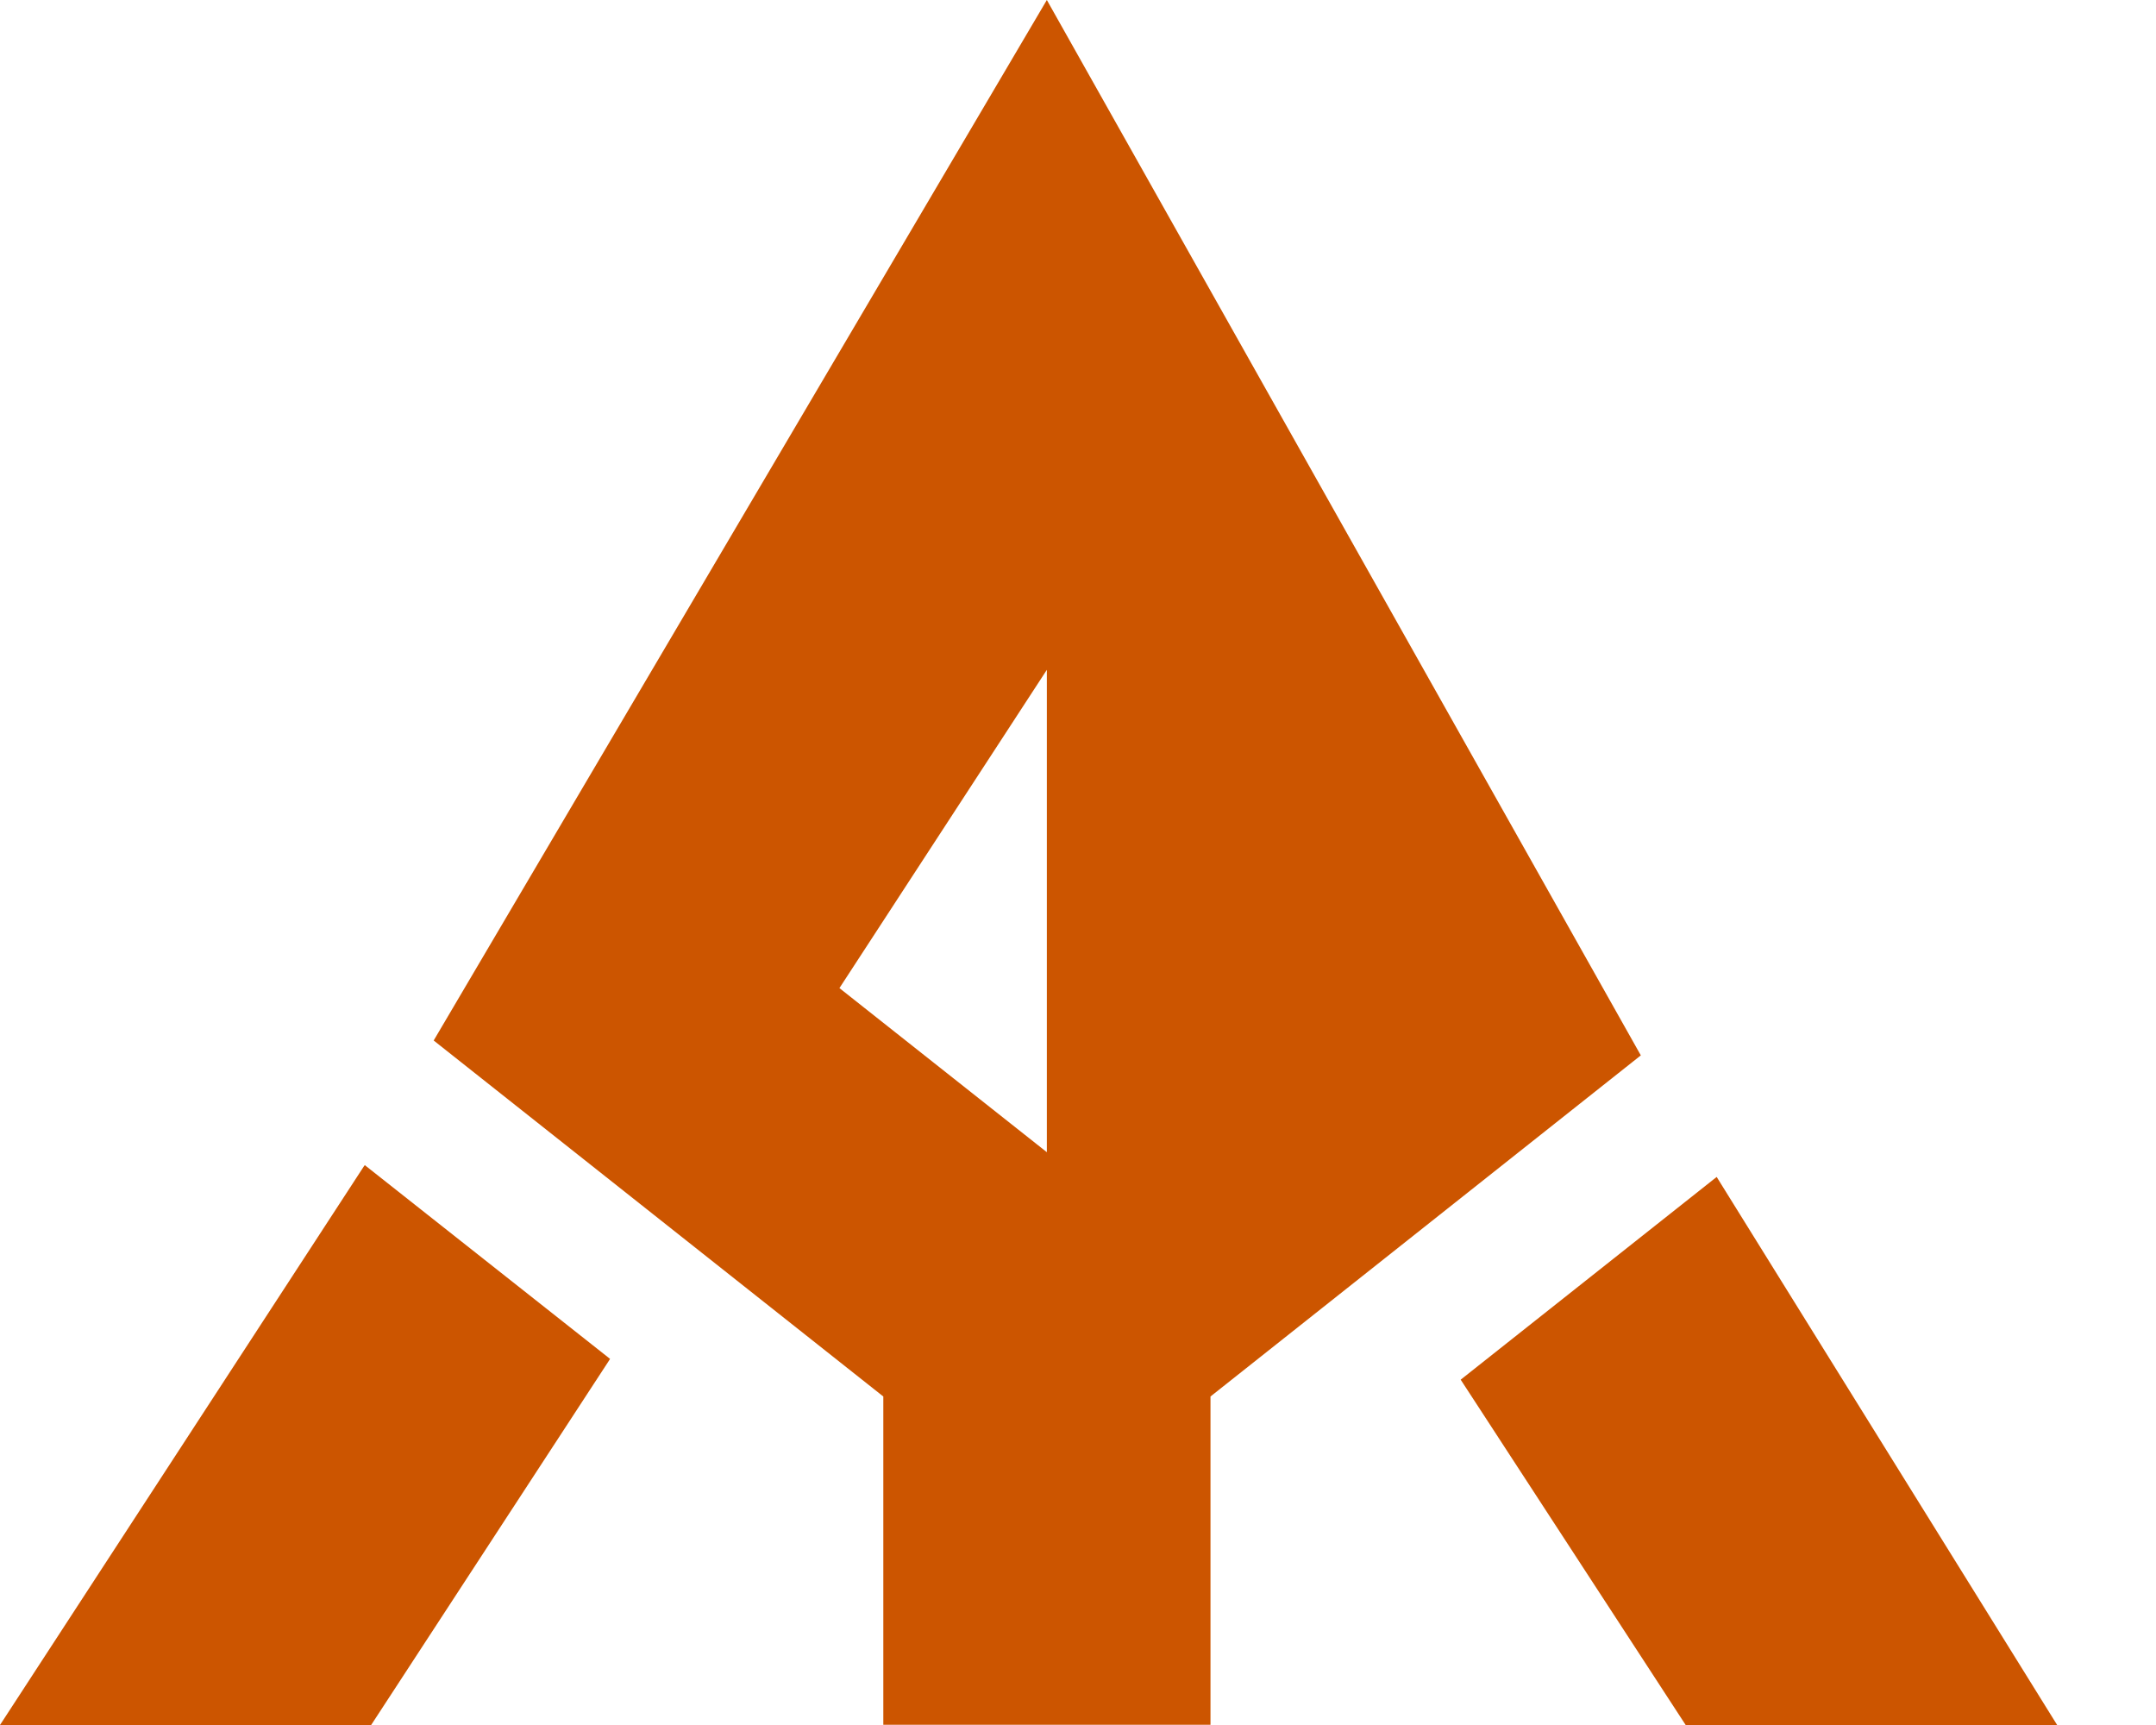 <svg xmlns="http://www.w3.org/2000/svg" width="20" height="16" viewBox="0 0 20 16" fill="none"><path d="M5.659 12.604L5.65 12.619L3.443 16H0L3.375 10.819L3.384 10.807L5.659 12.604Z" fill="#CC5500"></path><path d="M9.711 0L4.023 9.651L8.194 12.953V15.998H11.229V12.953L15.221 9.789L9.711 0ZM9.711 10.687L7.787 9.165L9.711 6.213V10.687ZM15.924 10.917L13.55 12.797L15.637 16H19.083L15.925 10.917H15.924Z" fill="#CC5500"></path></svg>